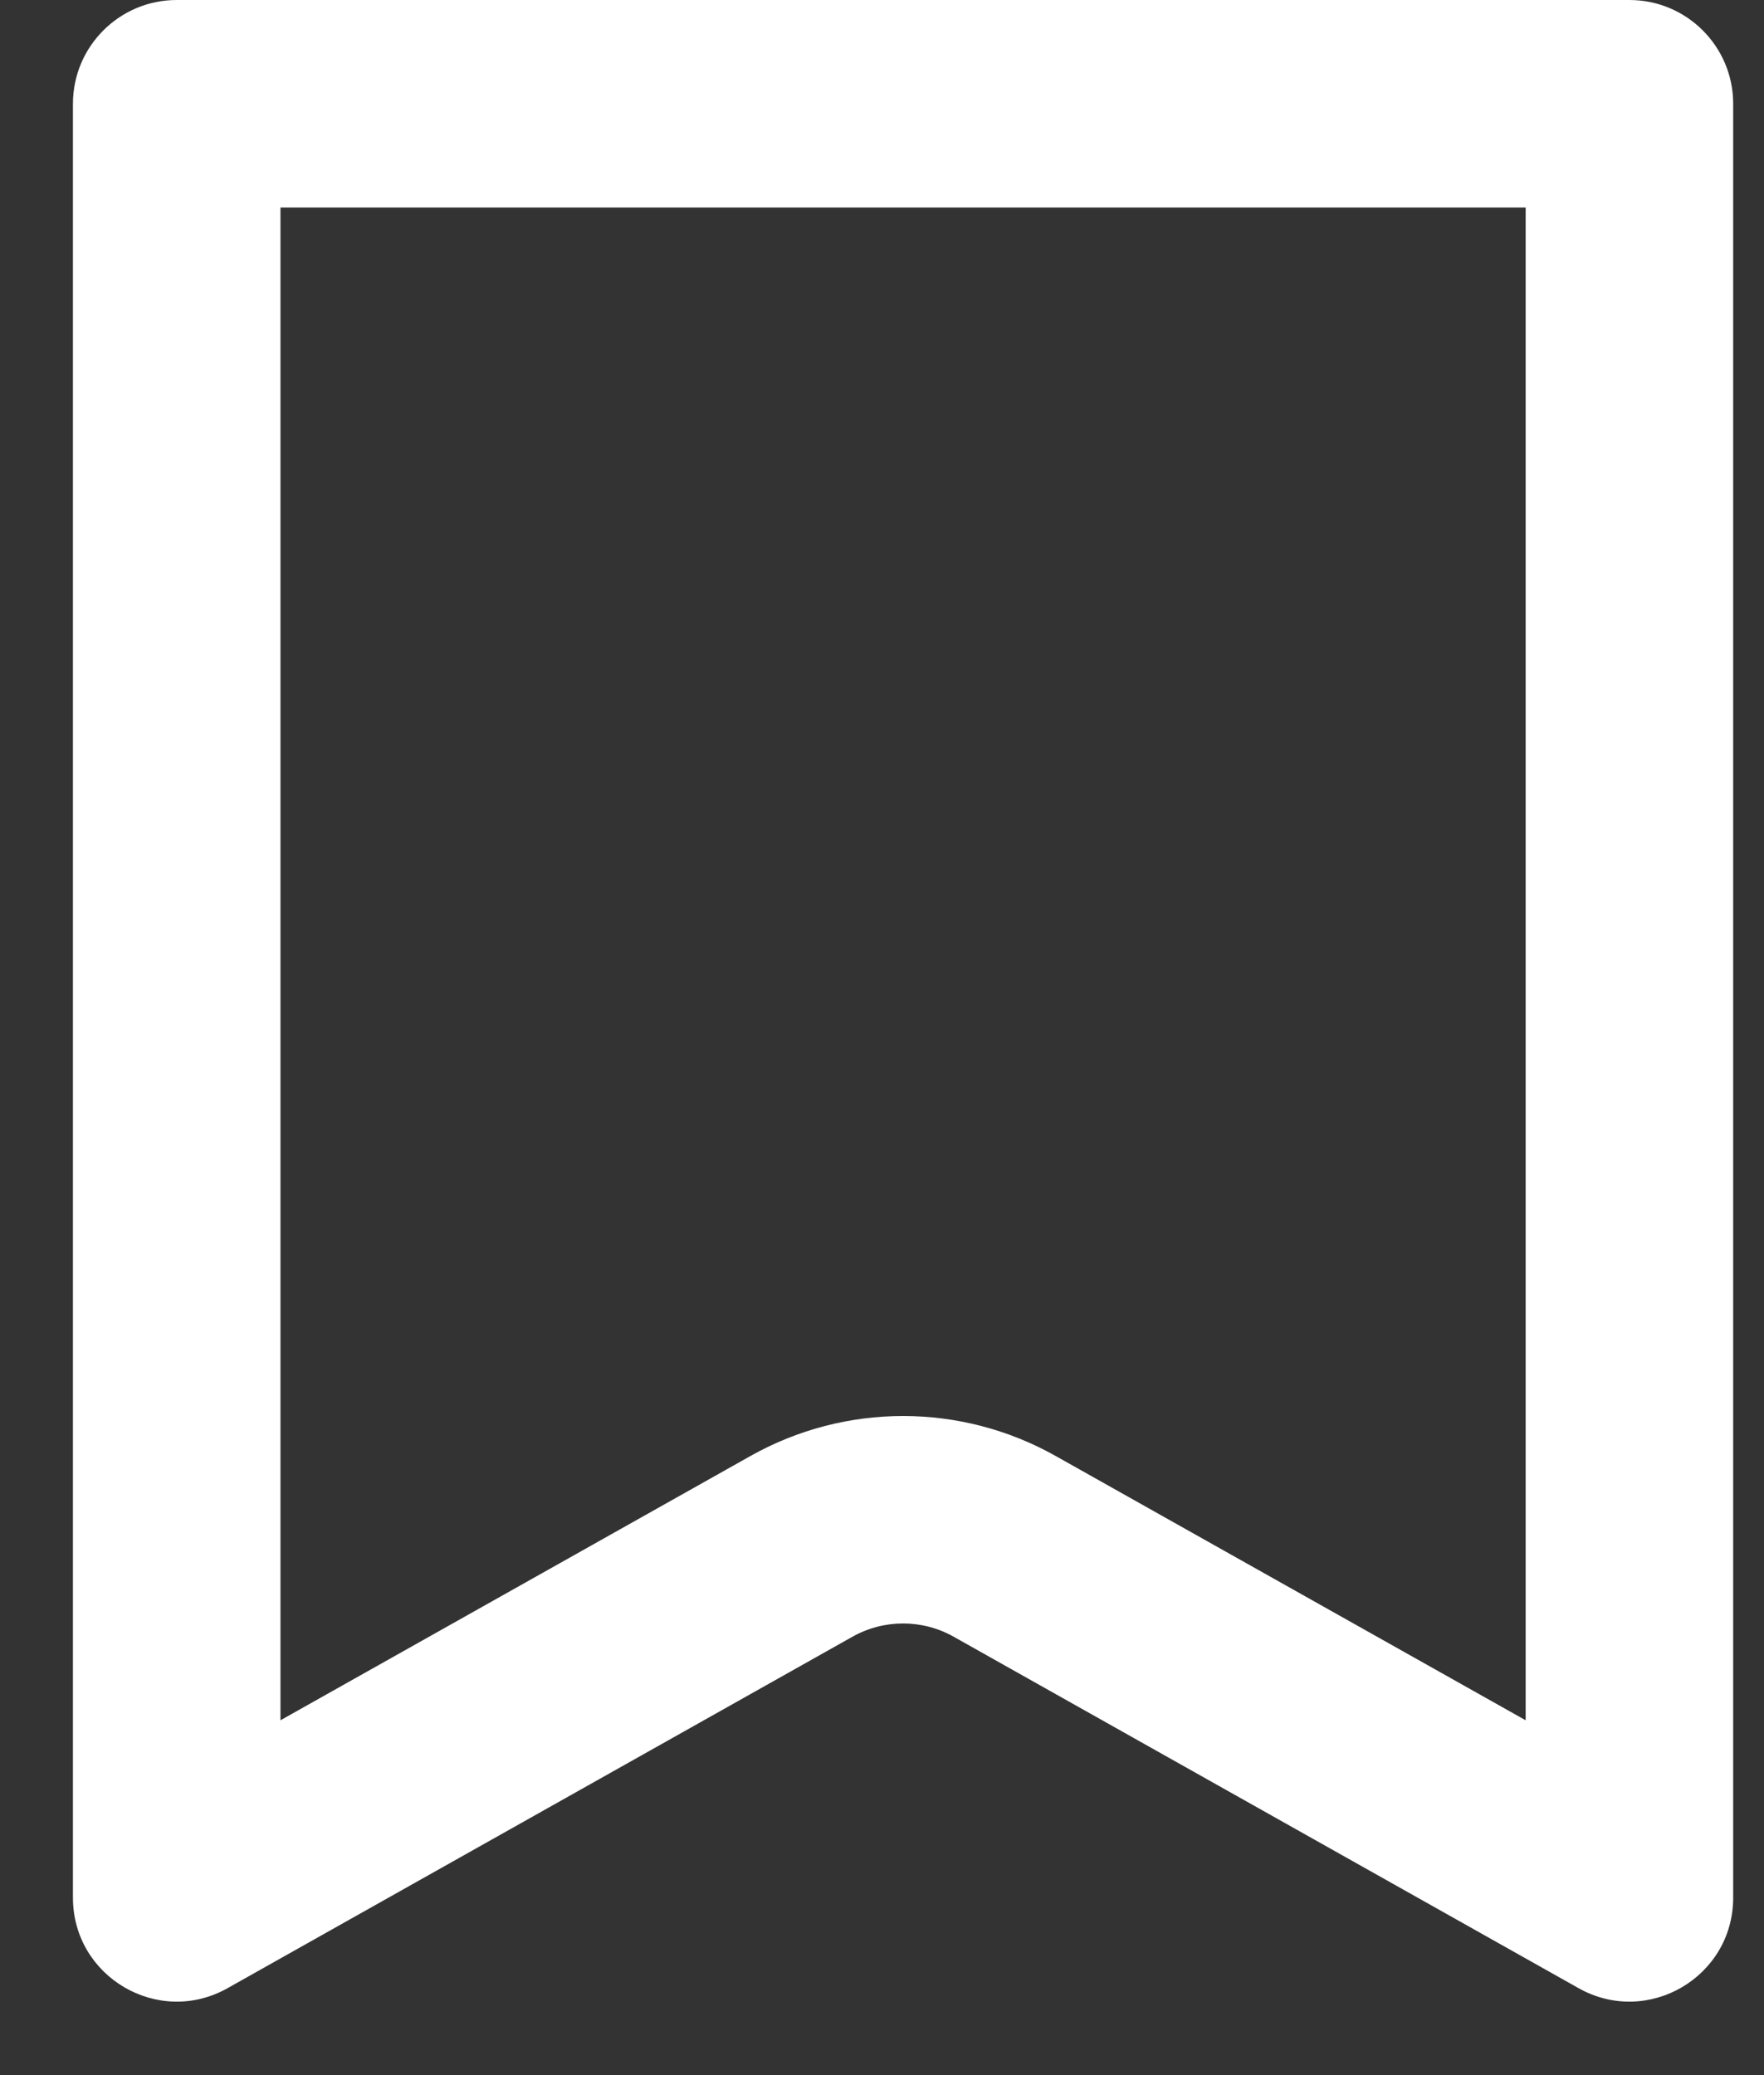 <?xml version="1.0" encoding="UTF-8"?>
<svg xmlns="http://www.w3.org/2000/svg" width="17" height="20" viewBox="0 0 17 20" fill="none">
  <rect x="0" y="0" width="17" height="20" fill="#333333" stroke="none"/>
  <path fill-rule="evenodd" clip-rule="evenodd" d="M2.703 2V16.58L7.232 14.033C8.146 13.519 9.261 13.519 10.174 14.033L14.703 16.58V2H2.703ZM1.703 0C1.151 0 0.703 0.448 0.703 1V18.29C0.703 19.055 1.527 19.537 2.193 19.162L8.213 15.776C8.517 15.604 8.889 15.604 9.193 15.776L15.213 19.162C15.88 19.537 16.703 19.055 16.703 18.29V1C16.703 0.448 16.255 0 15.703 0H1.703Z" fill="white"></path>
</svg>
